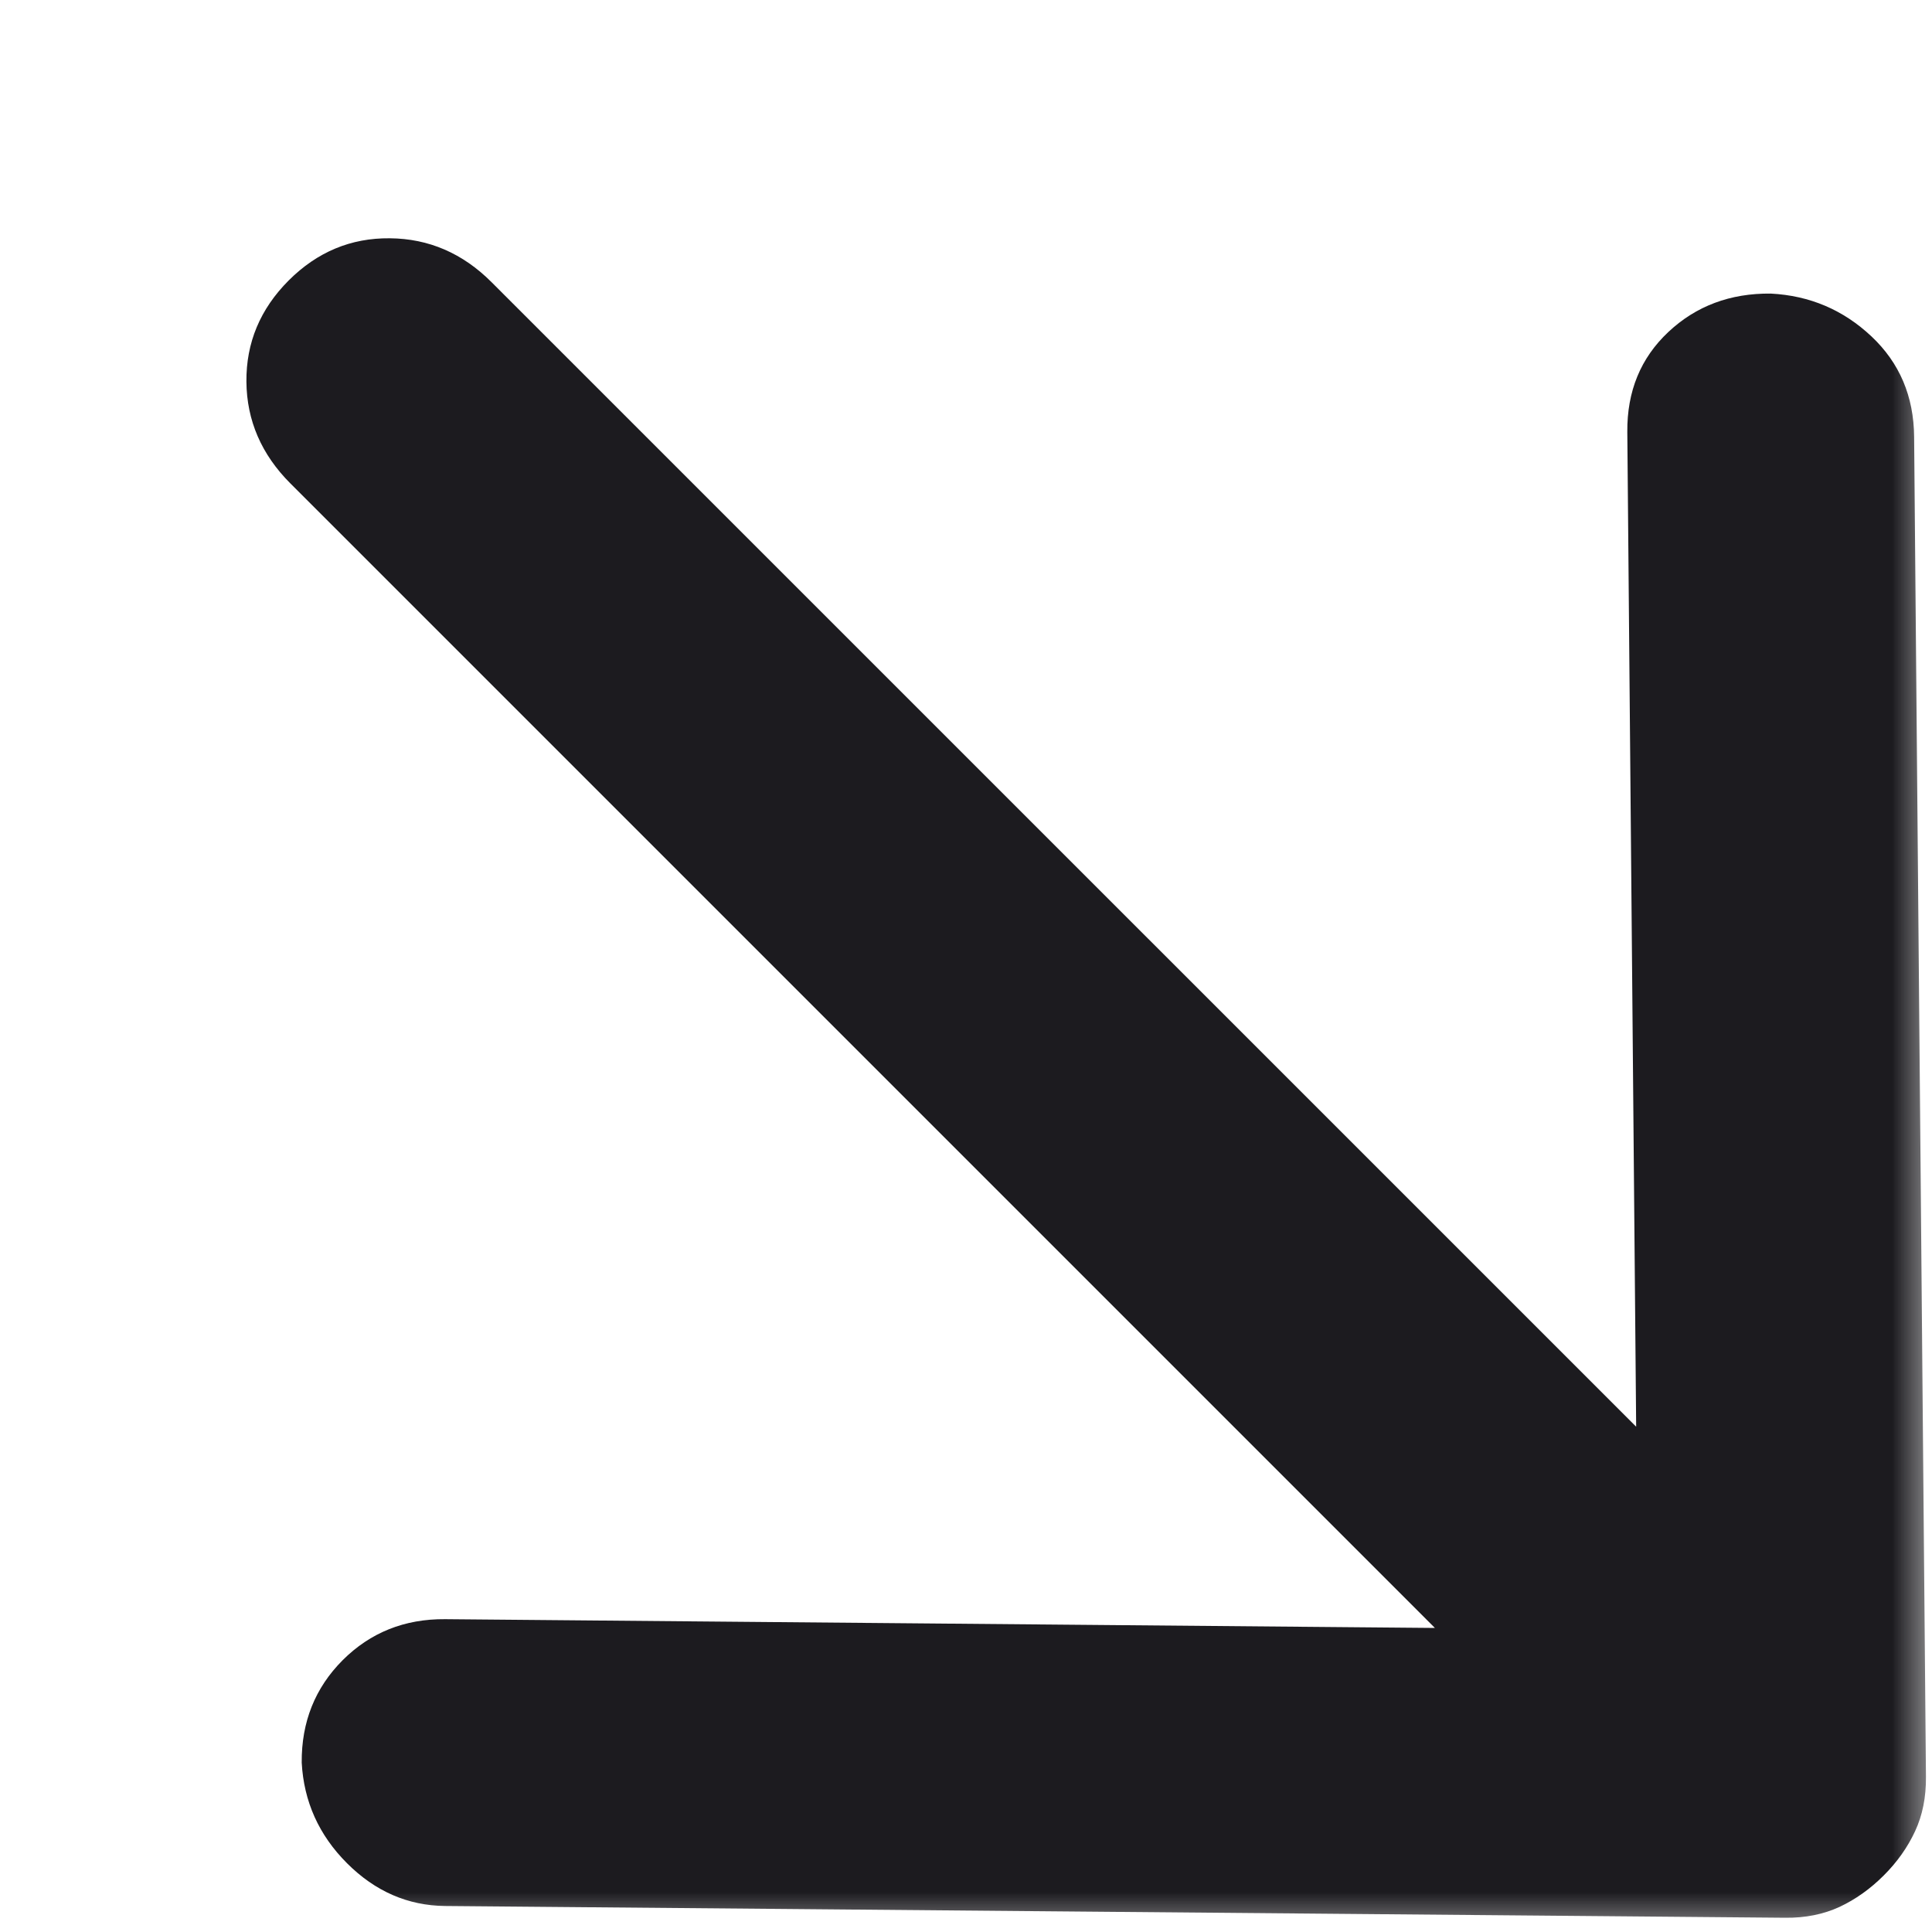 <svg width="24" height="24" viewBox="0 0 24 24" fill="none" xmlns="http://www.w3.org/2000/svg">
<mask id="mask0_263_9258" style="mask-type:alpha" maskUnits="userSpaceOnUse" x="0" y="0" width="24" height="24">
<rect width="24" height="24" fill="#D9D9D9"/>
</mask>
<g mask="url(#mask0_263_9258)">
<path d="M17.825 20.223L3.608 6.006C3.248 5.646 3.065 5.224 3.061 4.741C3.057 4.257 3.232 3.839 3.586 3.484C3.94 3.13 4.359 2.955 4.842 2.96C5.326 2.964 5.748 3.146 6.108 3.507L20.325 17.723L20.215 5.365C20.211 4.86 20.381 4.447 20.725 4.124C21.069 3.801 21.493 3.642 21.997 3.647C22.481 3.672 22.897 3.849 23.247 4.178C23.597 4.507 23.774 4.923 23.778 5.428L23.925 22.073C23.927 22.326 23.882 22.551 23.789 22.75C23.696 22.949 23.567 23.132 23.4 23.298C23.233 23.465 23.05 23.595 22.852 23.688C22.653 23.78 22.427 23.826 22.175 23.823L5.529 23.677C5.067 23.672 4.661 23.496 4.311 23.146C3.961 22.796 3.774 22.379 3.748 21.896C3.744 21.391 3.914 20.967 4.257 20.623C4.601 20.28 5.025 20.11 5.529 20.114L17.825 20.223Z" fill="#1C1B1F"/>
</g>
</svg>
